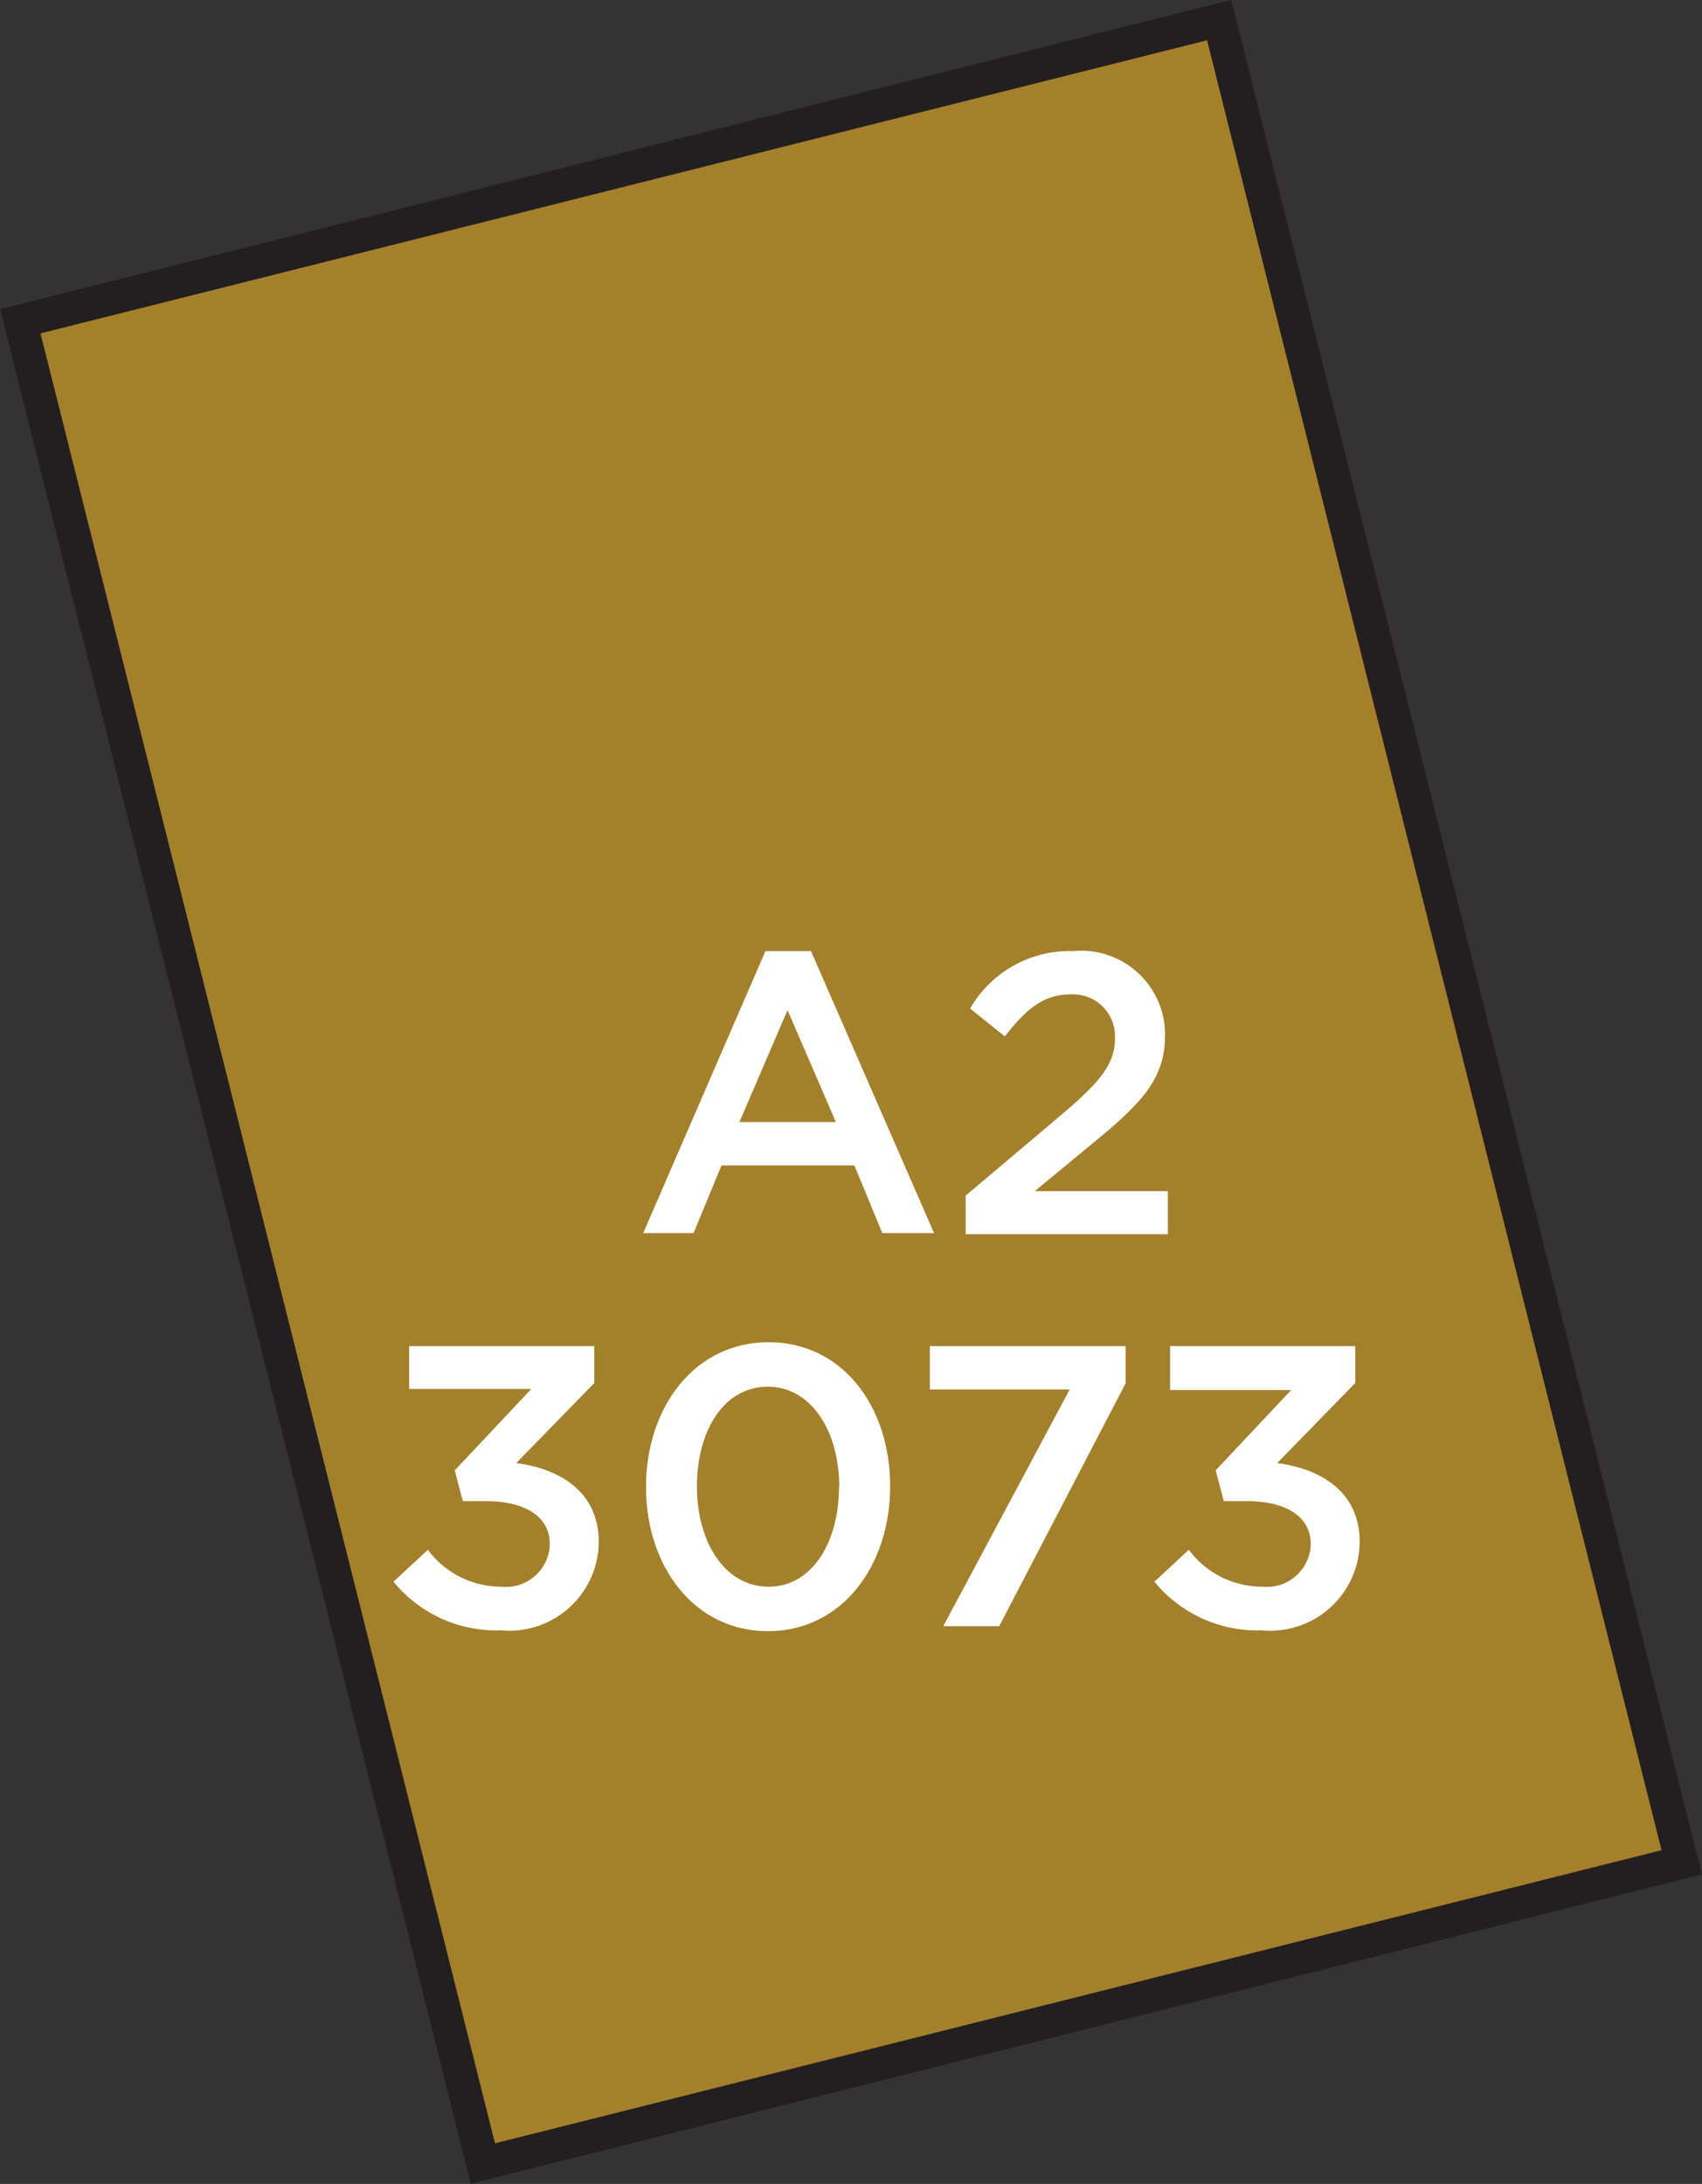 <svg xmlns="http://www.w3.org/2000/svg" width="60.86" height="78.07" viewBox="0 0 60.86 78.07"><rect x="0" y="0" width="60.86" height="78.07" fill="#333333" stroke="none"/><title>3073</title><rect x="-3.52" y="16.93" width="67.9" height="44.2" transform="translate(-0.01 78.05) rotate(-104.1)" style="fill:#a5802c;stroke:#231f20;stroke-miterlimit:10;stroke-width:1.191px"/><path d="M14.07,56.54,15.3,55.4a3.27,3.27,0,0,0,2.63,1.32,1.57,1.57,0,0,0,1.73-1.52v0c0-1-.9-1.54-2.3-1.54h-.81l-.29-1.1L19,49.65H14.63V48.12h6.62v1.32L18.46,52.3c1.52.2,2.95,1,2.95,2.82v0a3.2,3.2,0,0,1-3.5,3.16A4.75,4.75,0,0,1,14.07,56.54Z" style="fill:#fff"/><path d="M23.1,53.16v0c0-2.86,1.74-5.18,4.38-5.18s4.35,2.29,4.35,5.15v0c0,2.86-1.74,5.18-4.37,5.18S23.1,56,23.1,53.16Zm6.91,0v0c0-2-1-3.59-2.56-3.59s-2.53,1.57-2.53,3.56v0c0,2,1,3.59,2.56,3.59S30,55.13,30,53.16Z" style="fill:#fff"/><path d="M38.25,49.67h-5V48.12h7v1.33l-4.52,8.68h-2Z" style="fill:#fff"/><path d="M41.28,56.54l1.23-1.14a3.27,3.27,0,0,0,2.63,1.32,1.57,1.57,0,0,0,1.73-1.52v0c0-1-.9-1.54-2.3-1.54h-.81l-.29-1.1,2.7-2.87H41.84V48.12h6.62v1.32L45.67,52.3c1.52.2,2.95,1,2.95,2.82v0a3.2,3.2,0,0,1-3.5,3.16A4.75,4.75,0,0,1,41.28,56.54Z" style="fill:#fff"/><path d="M27.37,34H29l4.4,10.08H31.55l-1-2.42H25.8l-1,2.42H23Zm2.52,6.11-1.73-4-1.72,4Z" style="fill:#fff"/><path d="M34.53,42.74,38,39.81c1.37-1.16,1.87-1.8,1.87-2.7a1.5,1.5,0,0,0-1.62-1.56c-.92,0-1.54.5-2.32,1.5l-1.24-1A4.1,4.1,0,0,1,38.36,34a3,3,0,0,1,3.3,3v0c0,1.57-.83,2.43-2.6,3.88L37,42.58h4.76v1.54H34.53Z" style="fill:#fff"/></svg>